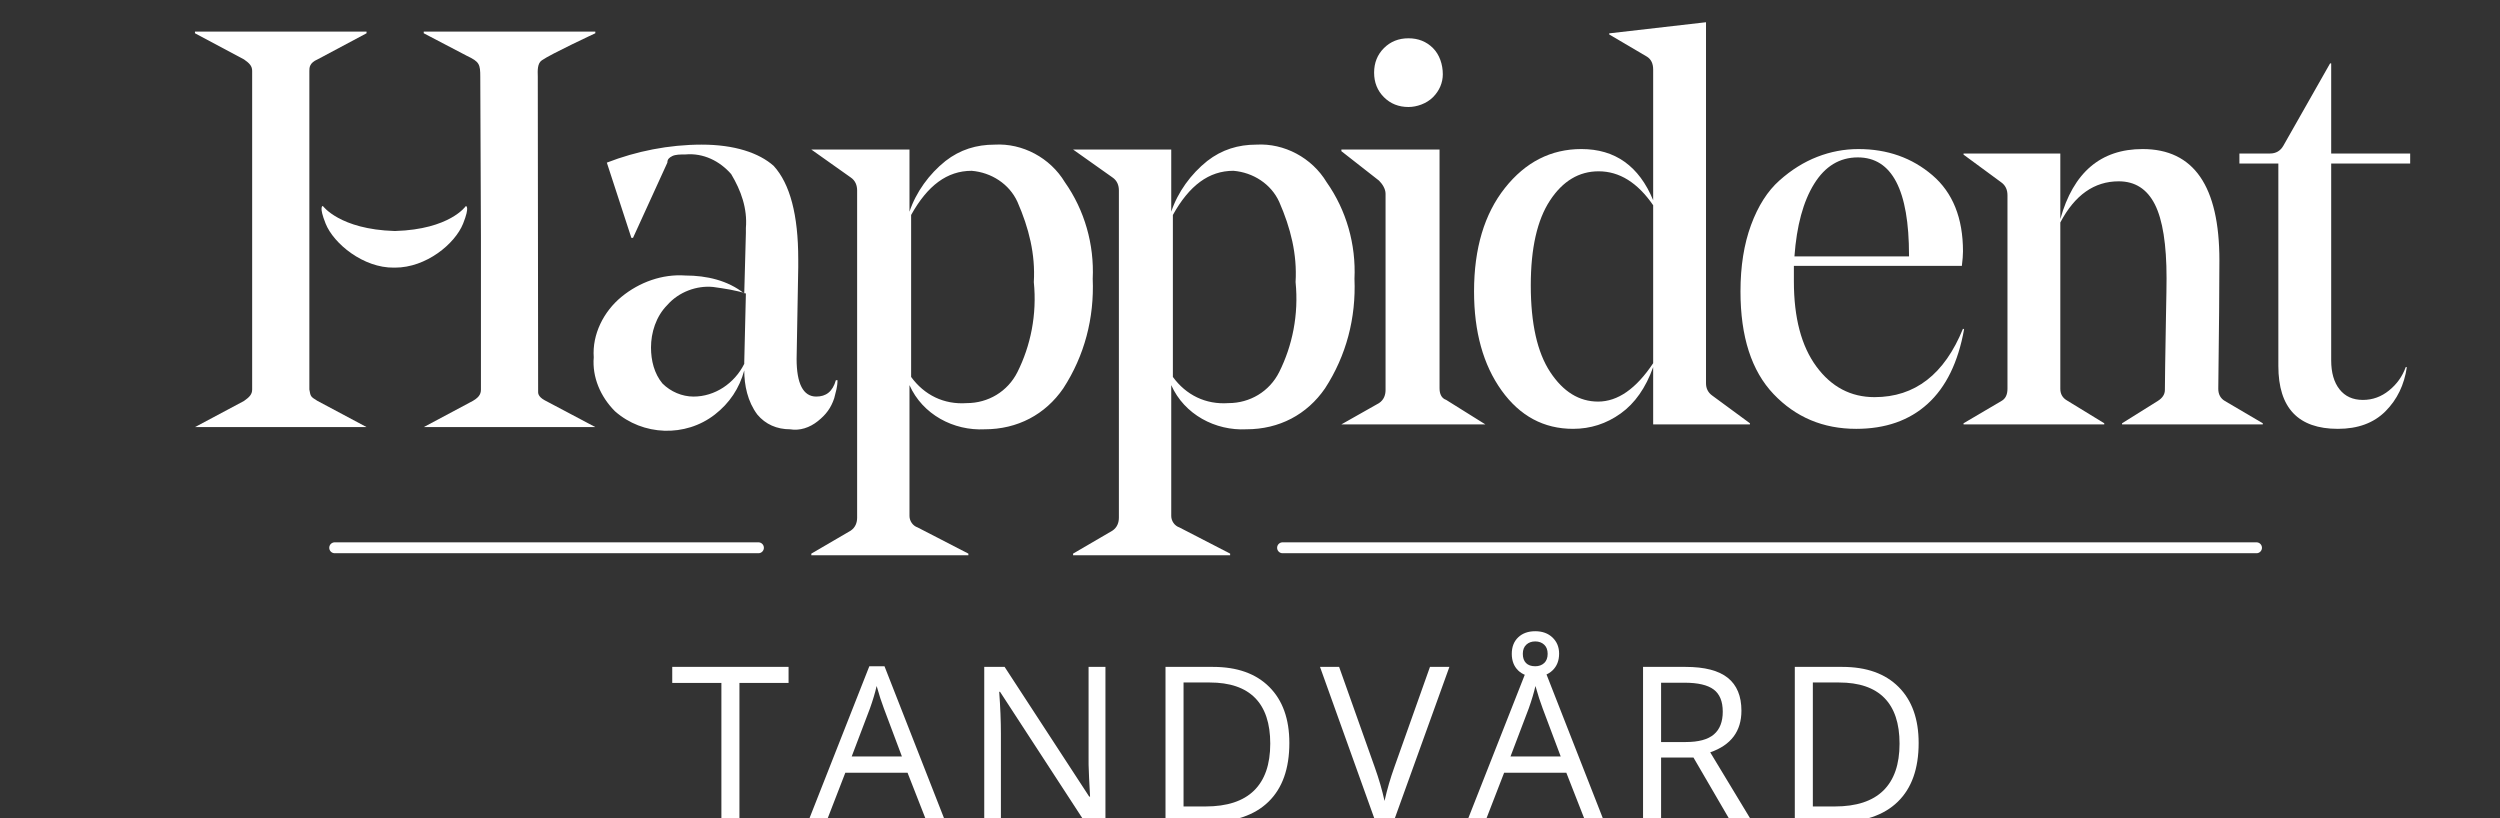 <?xml version="1.0" encoding="UTF-8"?> <svg xmlns:inkscape="http://www.inkscape.org/namespaces/inkscape" xmlns:sodipodi="http://sodipodi.sourceforge.net/DTD/sodipodi-0.dtd" xmlns="http://www.w3.org/2000/svg" xmlns:svg="http://www.w3.org/2000/svg" version="1.1" id="svg2" sodipodi:docname="hel logotype.ai" viewBox="0 0 305.55 100"><rect x="0" y="0" width="305.55" height="100" fill="#333333" stroke="none"/><defs id="defs6"><clipPath id="clipPath16"><path d="M 0,144 H 252 V 0 H 0 Z" id="path14"></path></clipPath></defs><g id="g8" inkscape:groupmode="layer" inkscape:label="hel logotype" transform="matrix(1.333,0,0,-1.333,0,142)"><g id="g10"><g id="g12" clip-path="url(#clipPath16)"><g id="g18" transform="translate(129.139,96.716)"><path d="m 0,0 c 0.75,0 1.65,0.3 2.25,0.9 0.6,0.6 0.9,1.35 0.9,2.1 0,0.9 -0.3,1.8 -0.9,2.4 C 1.65,6 0.9,6.3 0,6.3 -0.9,6.3 -1.65,6 -2.25,5.4 -2.85,4.8 -3.15,4.05 -3.15,3.15 -3.15,2.25 -2.85,1.5 -2.25,0.9 -1.65,0.3 -0.9,0 0,0 m 2.85,-25.8 v 21.9 h -9 v -0.15 l 3.45,-2.7 c 0.3,-0.3 0.6,-0.75 0.6,-1.2 v -18 c 0,-0.45 -0.15,-0.9 -0.6,-1.2 l -3.45,-1.95 h 13.2 l -3.6,2.25 c -0.45,0.15 -0.6,0.6 -0.6,1.05 m -13.2,9.75 c 0.15,2.55 -0.45,4.95 -1.5,7.35 -0.75,1.65 -2.4,2.7 -4.2,2.85 -2.25,0 -4.05,-1.35 -5.55,-4.05 v -14.85 c 1.2,-1.65 3,-2.55 5.1,-2.4 1.95,0 3.75,1.05 4.65,2.85 1.2,2.4 1.8,5.25 1.5,8.25 m 5.4,0.3 c 0.15,-3.6 -0.75,-7.05 -2.7,-10.05 -1.65,-2.4 -4.2,-3.75 -7.2,-3.75 -2.85,-0.15 -5.7,1.35 -6.9,4.05 v -12 c 0,-0.45 0.3,-0.9 0.75,-1.05 l 4.65,-2.4 v -0.15 h -14.4 v 0.15 l 3.6,2.1 c 0.45,0.3 0.6,0.75 0.6,1.2 v 30 c 0,0.45 -0.15,0.9 -0.6,1.2 l -3.6,2.55 h 9 v -5.7 c 0.6,1.8 1.8,3.45 3.3,4.65 1.35,1.05 2.85,1.5 4.5,1.5 2.55,0.15 5.1,-1.2 6.45,-3.45 1.8,-2.55 2.7,-5.7 2.55,-8.85 m -29.4,-0.3 c 0.15,2.55 -0.45,4.95 -1.5,7.35 -0.75,1.65 -2.4,2.7 -4.2,2.85 -2.25,0 -4.05,-1.35 -5.55,-4.05 v -14.85 c 1.2,-1.65 3,-2.55 5.1,-2.4 1.95,0 3.75,1.05 4.65,2.85 1.2,2.4 1.8,5.25 1.5,8.25 m 5.4,0.3 c 0.15,-3.6 -0.75,-7.05 -2.7,-10.05 -1.65,-2.4 -4.2,-3.75 -7.2,-3.75 -2.85,-0.15 -5.7,1.35 -6.9,4.05 v -12 c 0,-0.45 0.3,-0.9 0.75,-1.05 l 4.65,-2.4 v -0.15 h -14.4 v 0.15 l 3.6,2.1 c 0.45,0.3 0.6,0.75 0.6,1.2 v 30 c 0,0.45 -0.15,0.9 -0.6,1.2 l -3.6,2.55 h 9 v -5.7 c 0.6,1.8 1.8,3.45 3.3,4.65 1.35,1.05 2.85,1.5 4.5,1.5 2.55,0.15 5.1,-1.2 6.45,-3.45 1.8,-2.55 2.7,-5.7 2.55,-8.85 m -31.8,-1.35 c -0.9,0.3 -1.95,0.45 -3,0.6 -1.5,0.15 -3.15,-0.45 -4.2,-1.65 -1.05,-1.05 -1.5,-2.55 -1.5,-3.9 0,-1.2 0.3,-2.4 1.05,-3.3 0.75,-0.75 1.8,-1.2 2.85,-1.2 1.95,0 3.75,1.2 4.65,3 v 0.15 z m 6.6,-11.7 c -0.75,-0.6 -1.65,-0.9 -2.55,-0.75 -1.2,0 -2.25,0.45 -3,1.35 -0.9,1.2 -1.2,2.7 -1.2,4.05 -0.45,-1.65 -1.35,-3 -2.7,-4.05 -2.7,-2.1 -6.6,-1.95 -9.15,0.3 -1.35,1.35 -2.1,3.15 -1.95,4.95 -0.15,2.1 0.9,4.2 2.55,5.55 1.65,1.35 3.75,2.1 5.85,1.95 1.95,0 3.9,-0.45 5.4,-1.65 l 0.15,5.55 v 0.45 c 0.15,1.8 -0.45,3.45 -1.35,4.95 -1.05,1.2 -2.55,1.95 -4.2,1.8 -0.45,0 -0.9,0 -1.2,-0.15 -0.3,-0.15 -0.45,-0.3 -0.45,-0.6 L -71.1,-12 h -0.15 l -2.25,6.9 c 2.7,1.05 5.7,1.65 8.7,1.65 3,0 5.25,-0.75 6.6,-1.95 1.5,-1.65 2.25,-4.5 2.25,-8.55 v -0.75 l -0.15,-8.4 c 0,-2.25 0.6,-3.45 1.8,-3.45 0.9,0 1.5,0.45 1.8,1.5 h 0.15 c 0,-0.6 -0.15,-1.05 -0.3,-1.65 -0.3,-0.9 -0.75,-1.5 -1.5,-2.1" style="fill:#ffffff;fill-opacity:1;fill-rule:nonzero;stroke:none" id="path20"></path></g><g id="g22" transform="translate(146.525,69.706)"><path d="m 0,0 c 1.802,0 3.485,1.173 5.05,3.519 v 14.484 c -1.429,2.074 -3.095,3.111 -4.998,3.111 -1.803,0 -3.29,-0.892 -4.463,-2.677 -1.173,-1.785 -1.76,-4.378 -1.76,-7.778 0,-3.502 0.595,-6.154 1.785,-7.956 C -3.196,0.901 -1.733,0 0,0 M 9.895,34.782 V 1.683 c 0,-0.476 0.186,-0.85 0.56,-1.122 l 3.468,-2.55 V -2.091 H 5.05 V 3.162 C 4.369,1.258 3.374,-0.162 2.065,-1.096 c -1.308,-0.936 -2.762,-1.403 -4.36,-1.403 -2.685,0 -4.87,1.173 -6.554,3.519 -1.682,2.346 -2.524,5.372 -2.524,9.078 0,3.944 0.944,7.106 2.831,9.486 1.887,2.38 4.224,3.57 7.013,3.57 3.092,0 5.286,-1.564 6.579,-4.692 v 11.985 c 0,0.544 -0.188,0.935 -0.562,1.173 l -3.467,2.04 v 0.102 z" style="fill:#ffffff;fill-opacity:1;fill-rule:nonzero;stroke:none" id="path24"></path></g><g id="g26" transform="translate(170.342,92.095)"><path d="m 0,0 c -1.666,0 -3.001,-0.808 -4.003,-2.422 -1.004,-1.616 -1.606,-3.834 -1.81,-6.656 H 4.692 v 0.102 C 4.692,-2.992 3.128,0 0,0 M 9.537,-9.945 H -5.865 v -1.428 c 0,-3.333 0.688,-5.934 2.066,-7.803 1.377,-1.87 3.153,-2.805 5.329,-2.805 3.705,0 6.408,2.091 8.11,6.273 l 0.101,-0.051 c -0.544,-3.027 -1.657,-5.304 -3.341,-6.834 -1.682,-1.53 -3.868,-2.295 -6.552,-2.295 -3.028,0 -5.552,1.062 -7.575,3.187 -2.023,2.125 -3.034,5.262 -3.034,9.41 0,2.312 0.323,4.343 0.969,6.095 0.646,1.75 1.513,3.111 2.602,4.079 1.086,0.97 2.243,1.692 3.467,2.168 1.224,0.476 2.482,0.714 3.774,0.714 2.652,0 4.913,-0.799 6.783,-2.397 1.87,-1.598 2.806,-3.927 2.806,-6.987 0,-0.34 -0.036,-0.782 -0.103,-1.326" style="fill:#ffffff;fill-opacity:1;fill-rule:nonzero;stroke:none" id="path28"></path></g><g id="g30" transform="translate(203.492,82.66)"><path d="m 0,0 c 0,-2.415 -0.034,-6.341 -0.102,-11.781 0,-0.51 0.205,-0.885 0.612,-1.122 l 3.469,-2.04 v -0.102 H -8.925 v 0.102 l 3.264,2.04 c 0.441,0.272 0.663,0.612 0.663,1.02 0,0.068 0.008,0.816 0.025,2.244 0.017,1.428 0.043,2.966 0.077,4.616 0.034,1.648 0.051,2.779 0.051,3.391 0,3.093 -0.357,5.346 -1.071,6.757 -0.714,1.411 -1.819,2.117 -3.314,2.117 -2.245,0 -4.03,-1.258 -5.356,-3.774 v -15.249 c 0,-0.476 0.204,-0.833 0.612,-1.071 l 3.417,-2.091 v -0.102 H -23.46 v 0.102 l 3.468,2.04 c 0.374,0.204 0.561,0.578 0.561,1.122 V 5.967 c 0,0.51 -0.187,0.901 -0.561,1.173 l -3.468,2.55 v 0.102 h 8.874 V 3.774 c 1.19,4.284 3.706,6.426 7.548,6.426 C -2.346,10.2 0,6.8 0,0" style="fill:#ffffff;fill-opacity:1;fill-rule:nonzero;stroke:none" id="path32"></path></g><g id="g34" transform="translate(213.742,91.534)"><path d="m 0,0 v -18.054 c 0,-1.122 0.255,-2.007 0.765,-2.652 0.51,-0.646 1.224,-0.969 2.142,-0.969 0.884,0 1.683,0.288 2.397,0.867 0.715,0.578 1.224,1.292 1.53,2.142 h 0.103 c -0.239,-1.632 -0.893,-2.983 -1.964,-4.054 -1.072,-1.072 -2.525,-1.607 -4.361,-1.607 -3.638,0 -5.457,1.921 -5.457,5.763 V 0 h -3.57 v 0.918 h 2.805 c 0.544,0 0.952,0.238 1.224,0.714 L -0.102,9.18 H 0 V 0.918 H 7.242 V 0 Z" style="fill:#ffffff;fill-opacity:1;fill-rule:nonzero;stroke:none" id="path36"></path></g><g id="g38" transform="translate(30.688,56.302)"><path d="M 0,0 H 38.851" style="fill:none;stroke:#ffffff;stroke-width:1;stroke-linecap:round;stroke-linejoin:round;stroke-miterlimit:10;stroke-dasharray:none;stroke-opacity:1" id="path40"></path></g><g id="g42" transform="translate(117.596,56.302)"><path d="M 0,0 H 89.298" style="fill:none;stroke:#ffffff;stroke-width:1;stroke-linecap:round;stroke-linejoin:round;stroke-miterlimit:10;stroke-dasharray:none;stroke-opacity:1" id="path44"></path></g><g id="g46" transform="translate(28.364,84.748)"><path d="m 0,0 v -13.934 c 0.114,-0.655 0.114,-0.655 0.749,-1.049 l 4.495,-2.397 h -15.732 l 4.495,2.397 c 0.49,0.343 0.749,0.599 0.749,1.049 v 29.217 c 0,0.449 -0.257,0.704 -0.749,1.049 l -4.495,2.397 v 0.15 H 5.244 v -0.15 L 0.749,16.332 C 0.013,16.012 0,15.582 0,15.283 V 1.049 Z" style="fill:#ffffff;fill-opacity:1;fill-rule:nonzero;stroke:none" id="path48"></path></g><g id="g50" transform="translate(44.096,84.748)"><path d="m 0,0 -0.06,14.725 c 0,1.161 -0.072,1.388 -1.219,1.93 l -3.965,2.074 v 0.15 h 15.732 v -0.15 c 0,0 -4.09,-1.903 -4.915,-2.489 -0.405,-0.287 -0.378,-0.933 -0.36,-1.484 l 0.031,-28.84 c 0,-0.15 -0.051,-0.479 0.605,-0.84 l 4.639,-2.456 H -5.244 l 4.234,2.258 c 0.81,0.399 1.01,0.738 1.01,1.188 z" style="fill:#ffffff;fill-opacity:1;fill-rule:nonzero;stroke:none" id="path52"></path></g><g id="g54" transform="translate(36.122,81.988)"><path d="m 0,0 c -2.803,-0.038 -5.529,2.197 -6.266,4.035 -0.657,1.639 -0.254,1.618 -0.254,1.618 0,0 1.546,-2.143 6.57,-2.295 H 0.114 C 5.138,3.51 6.59,5.646 6.59,5.646 c 0,0 0.402,0.02 -0.254,-1.618 C 5.599,2.189 2.96,-0.005 0.088,0 Z" style="fill:#ffffff;fill-opacity:1;fill-rule:nonzero;stroke:none" id="path56"></path></g><g id="g58" transform="translate(67.797,31.154)"><path d="M 0,0 H -1.654 V 12.757 H -6.16 v 1.47 H 4.505 v -1.47 H 0 Z" style="fill:#ffffff;fill-opacity:1;fill-rule:nonzero;stroke:none" id="path60"></path></g><g id="g62" transform="translate(82.694,37.168)"><path d="M 0,0 -1.654,4.408 C -1.868,4.966 -2.089,5.65 -2.316,6.461 -2.458,5.839 -2.663,5.154 -2.929,4.408 L -4.603,0 Z m 2.287,-6.014 -1.771,4.525 h -5.703 l -1.751,-4.525 h -1.674 l 5.625,14.285 h 1.391 L 4,-6.014 Z" style="fill:#ffffff;fill-opacity:1;fill-rule:nonzero;stroke:none" id="path64"></path></g><g id="g66" transform="translate(101.356,31.154)"><path d="m 0,0 h -1.888 l -7.775,11.94 h -0.078 c 0.104,-1.401 0.156,-2.686 0.156,-3.854 V 0 h -1.528 v 14.227 h 1.868 L -1.489,2.335 h 0.078 c -0.013,0.176 -0.043,0.738 -0.088,1.689 -0.045,0.95 -0.062,1.63 -0.048,2.039 v 8.164 H 0 Z" style="fill:#ffffff;fill-opacity:1;fill-rule:nonzero;stroke:none" id="path68"></path></g><g id="g70" transform="translate(116.467,38.345)"><path d="m 0,0 c 0,1.855 -0.466,3.253 -1.396,4.194 -0.932,0.94 -2.315,1.411 -4.151,1.411 H -7.95 V -5.761 h 2.014 c 1.972,0 3.455,0.485 4.447,1.455 C -0.497,-3.336 0,-1.901 0,0 m 1.751,0.058 c 0,-2.349 -0.637,-4.144 -1.912,-5.386 -1.275,-1.242 -3.109,-1.863 -5.503,-1.863 h -3.94 V 7.035 h 4.359 c 2.212,0 3.931,-0.613 5.157,-1.839 C 1.138,3.97 1.751,2.257 1.751,0.058" style="fill:#ffffff;fill-opacity:1;fill-rule:nonzero;stroke:none" id="path72"></path></g><g id="g74" transform="translate(131.111,45.38)"><path d="M 0,0 H 1.781 L -3.348,-14.227 H -4.982 L -10.082,0 h 1.752 l 3.269,-9.206 c 0.377,-1.057 0.675,-2.085 0.896,-3.084 0.233,1.051 0.539,2.099 0.915,3.143 z" style="fill:#ffffff;fill-opacity:1;fill-rule:nonzero;stroke:none" id="path76"></path></g><g id="g78" transform="translate(141.901,46.578)"><path d="M 0,0 C 0,0.363 -0.107,0.644 -0.321,0.841 -0.535,1.04 -0.808,1.138 -1.139,1.138 -1.469,1.138 -1.742,1.04 -1.956,0.841 -2.17,0.644 -2.277,0.363 -2.277,0 c 0,-0.364 0.097,-0.644 0.292,-0.842 0.194,-0.198 0.477,-0.297 0.846,-0.297 0.338,0 0.612,0.099 0.823,0.297 C -0.105,-0.644 0,-0.364 0,0 m 1.051,0.019 c 0,-0.636 -0.199,-1.146 -0.598,-1.532 -0.399,-0.386 -0.93,-0.579 -1.592,-0.579 -0.655,0 -1.177,0.189 -1.566,0.569 -0.389,0.379 -0.584,0.887 -0.584,1.523 0,0.636 0.196,1.14 0.589,1.513 0.392,0.373 0.913,0.56 1.561,0.56 0.656,0 1.184,-0.194 1.587,-0.579 C 0.85,1.107 1.051,0.616 1.051,0.019 m 0.146,-9.429 -1.655,4.408 c -0.213,0.558 -0.434,1.242 -0.661,2.053 -0.143,-0.622 -0.347,-1.307 -0.613,-2.053 L -3.406,-9.41 Z m 2.287,-6.014 -1.772,4.525 H -3.99 l -1.751,-4.525 h -1.674 l 5.624,14.285 h 1.392 l 5.595,-14.285 z" style="fill:#ffffff;fill-opacity:1;fill-rule:nonzero;stroke:none" id="path80"></path></g><g id="g82" transform="translate(152.302,38.491)"><path d="m 0,0 h 2.267 c 1.168,0 2.024,0.231 2.569,0.695 0.545,0.464 0.818,1.16 0.818,2.088 0,0.941 -0.278,1.618 -0.832,2.033 C 4.267,5.232 3.376,5.439 2.15,5.439 H 0 Z M 0,-1.421 V -7.337 H -1.654 V 6.889 h 3.902 c 1.745,0 3.034,-0.334 3.868,-1.002 0.833,-0.668 1.25,-1.674 1.25,-3.016 0,-1.882 -0.953,-3.153 -2.861,-3.815 L 8.369,-7.337 H 6.413 l -3.445,5.916 z" style="fill:#ffffff;fill-opacity:1;fill-rule:nonzero;stroke:none" id="path84"></path></g><g id="g86" transform="translate(174.166,38.345)"><path d="m 0,0 c 0,1.855 -0.466,3.253 -1.396,4.194 -0.932,0.94 -2.315,1.411 -4.151,1.411 H -7.95 V -5.761 h 2.014 c 1.972,0 3.455,0.485 4.447,1.455 C -0.497,-3.336 0,-1.901 0,0 m 1.751,0.058 c 0,-2.349 -0.637,-4.144 -1.912,-5.386 -1.275,-1.242 -3.109,-1.863 -5.503,-1.863 h -3.94 V 7.035 h 4.359 c 2.212,0 3.931,-0.613 5.157,-1.839 C 1.138,3.97 1.751,2.257 1.751,0.058" style="fill:#ffffff;fill-opacity:1;fill-rule:nonzero;stroke:none" id="path88"></path></g></g></g></g></svg> 